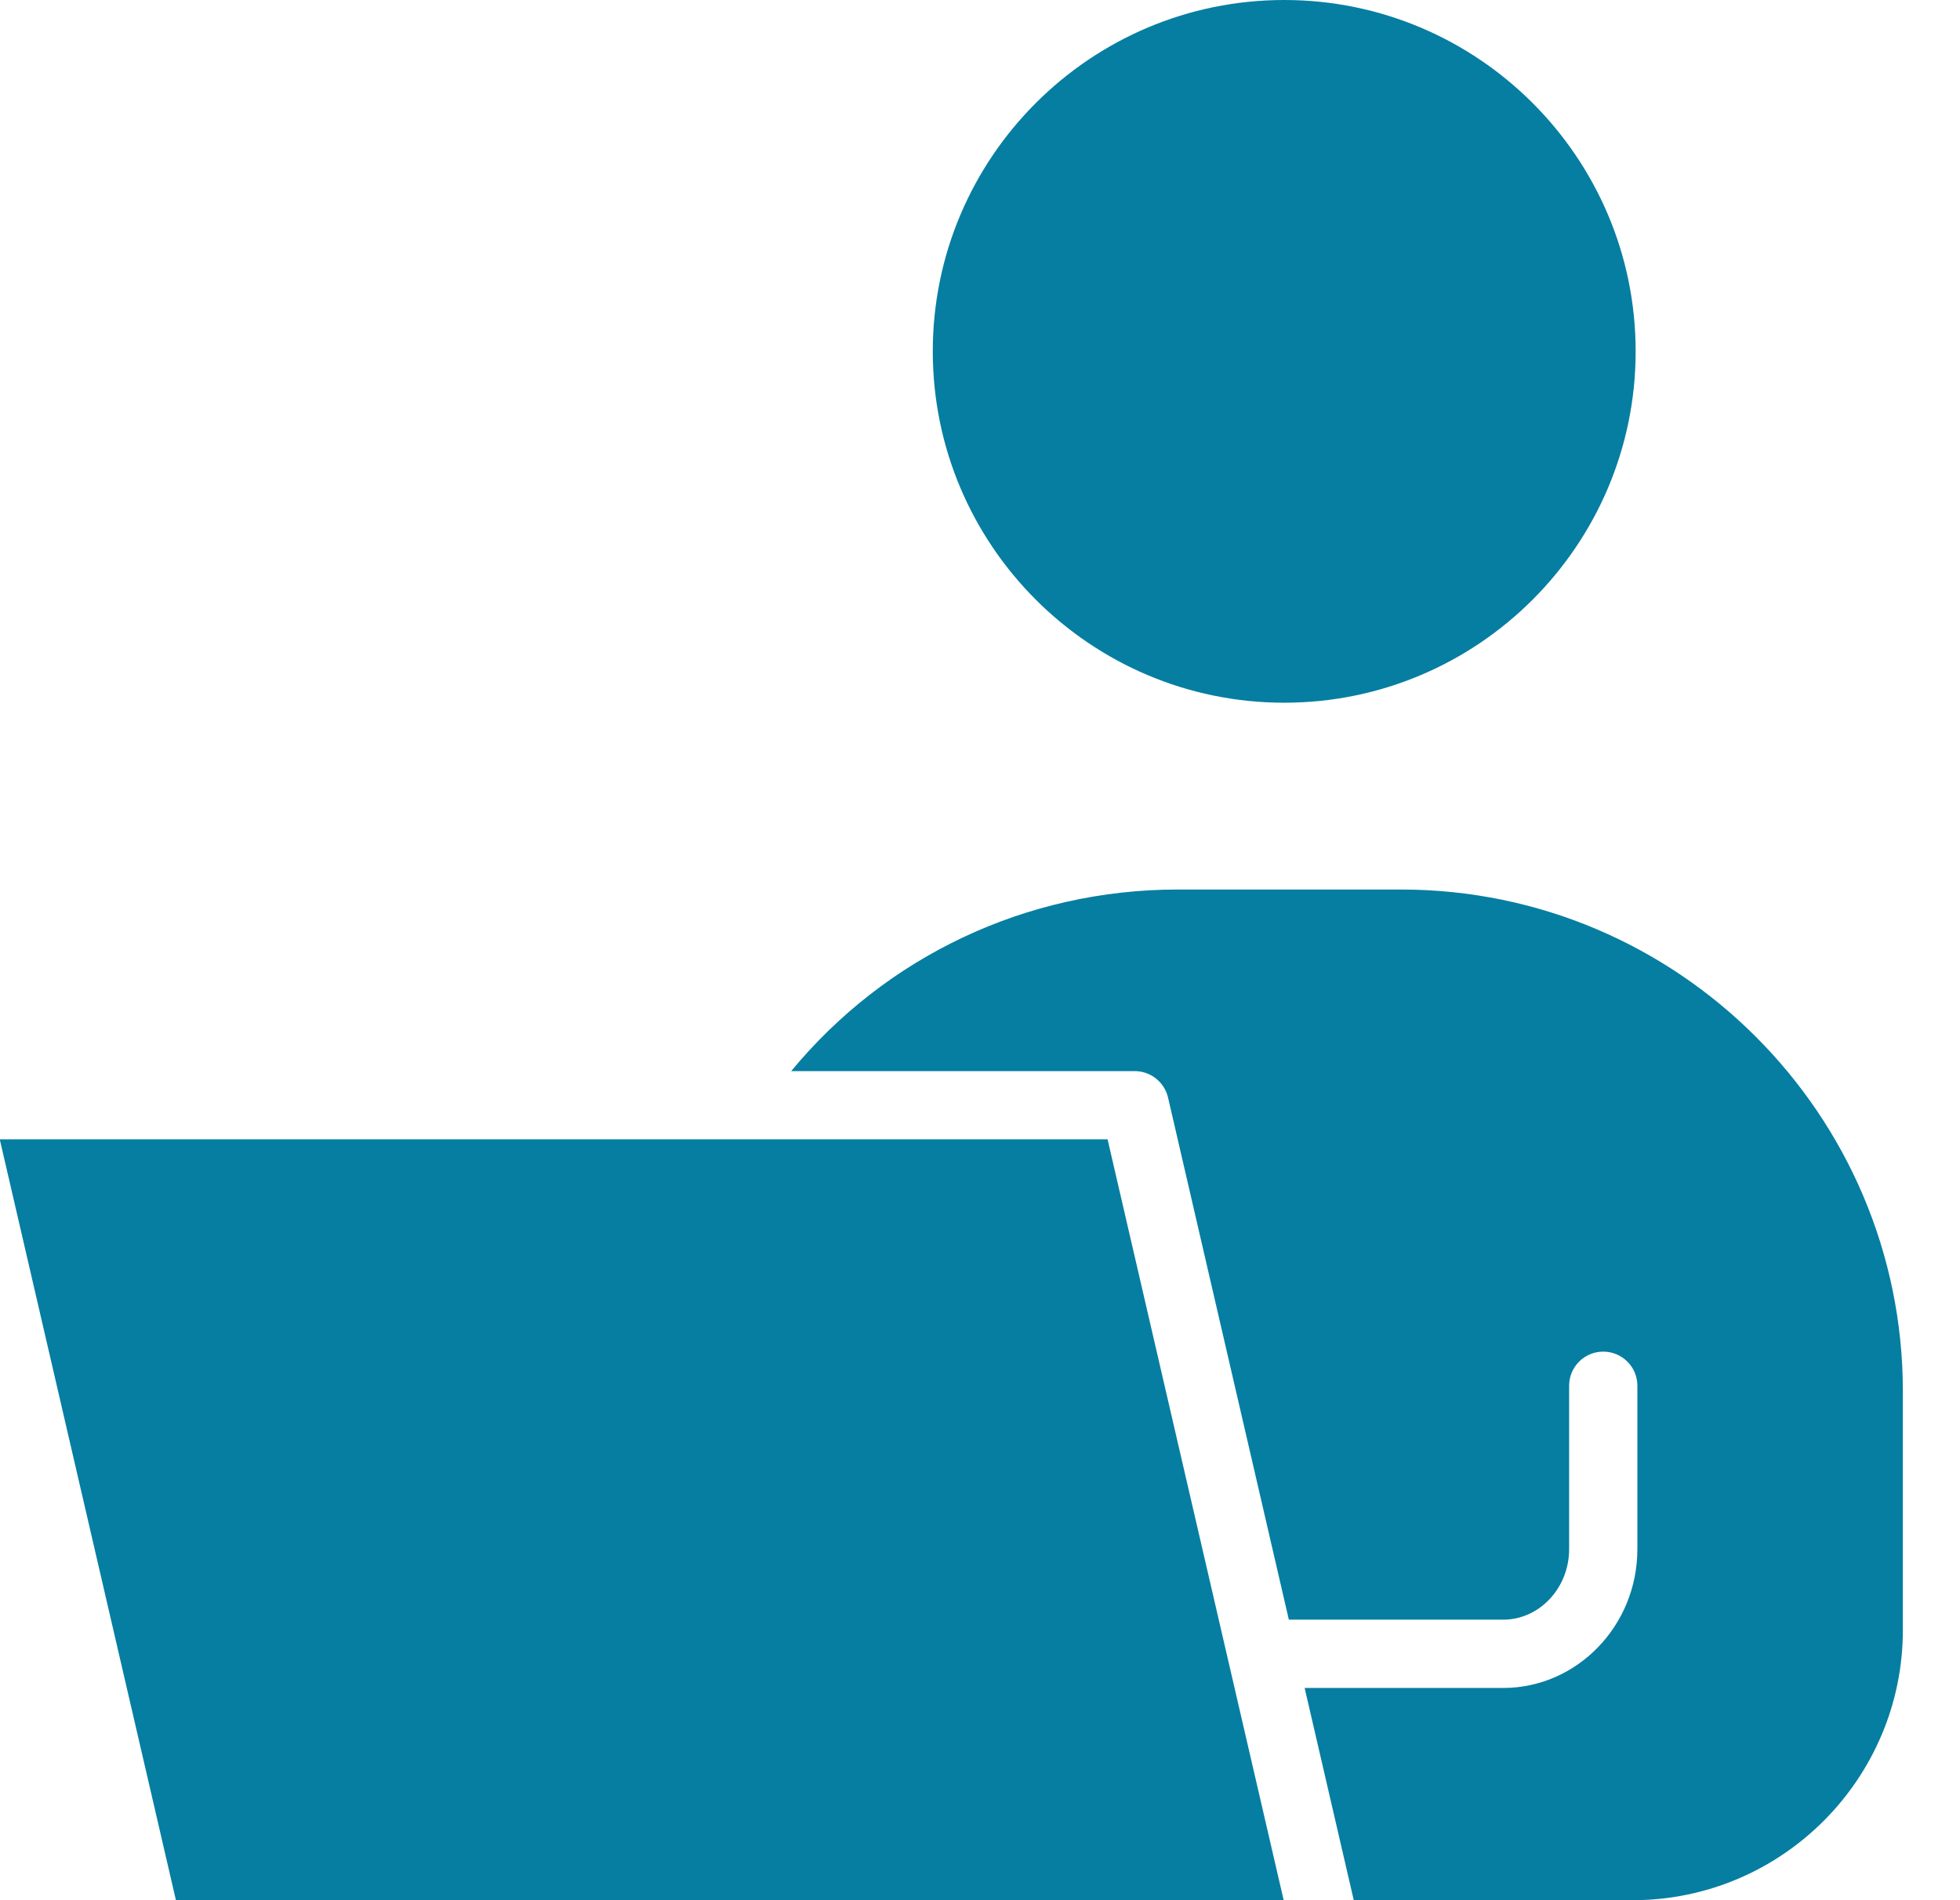 <svg xmlns="http://www.w3.org/2000/svg" width="33" height="32" viewBox="0 0 33 32" fill="none"><path d="M21.622 11.834C24.885 11.834 27.539 9.18 27.539 5.917C27.539 2.654 24.885 0 21.622 0C18.359 0 15.705 2.654 15.705 5.917C15.705 9.18 18.359 11.834 21.622 11.834Z" fill="#057EA1"></path><path d="M23.589 14.98H19.83C17.279 14.98 14.916 16.106 13.321 18.038H19.105C19.373 18.038 19.605 18.223 19.666 18.483L21.7 27.276H25.307C25.919 27.276 26.419 26.743 26.419 26.089V23.336C26.419 23.019 26.676 22.762 26.993 22.762C27.311 22.762 27.568 23.019 27.568 23.336V26.089C27.568 27.377 26.554 28.426 25.307 28.426H21.966L22.793 32H27.488C29.997 32 32.038 29.958 32.038 27.449V23.43C32.038 18.771 28.249 14.98 23.589 14.98Z" fill="#057EA1"></path><path d="M12.196 19.187H-0.004L2.962 32H21.613L18.648 19.187H12.196Z" fill="#057EA1"></path></svg>
